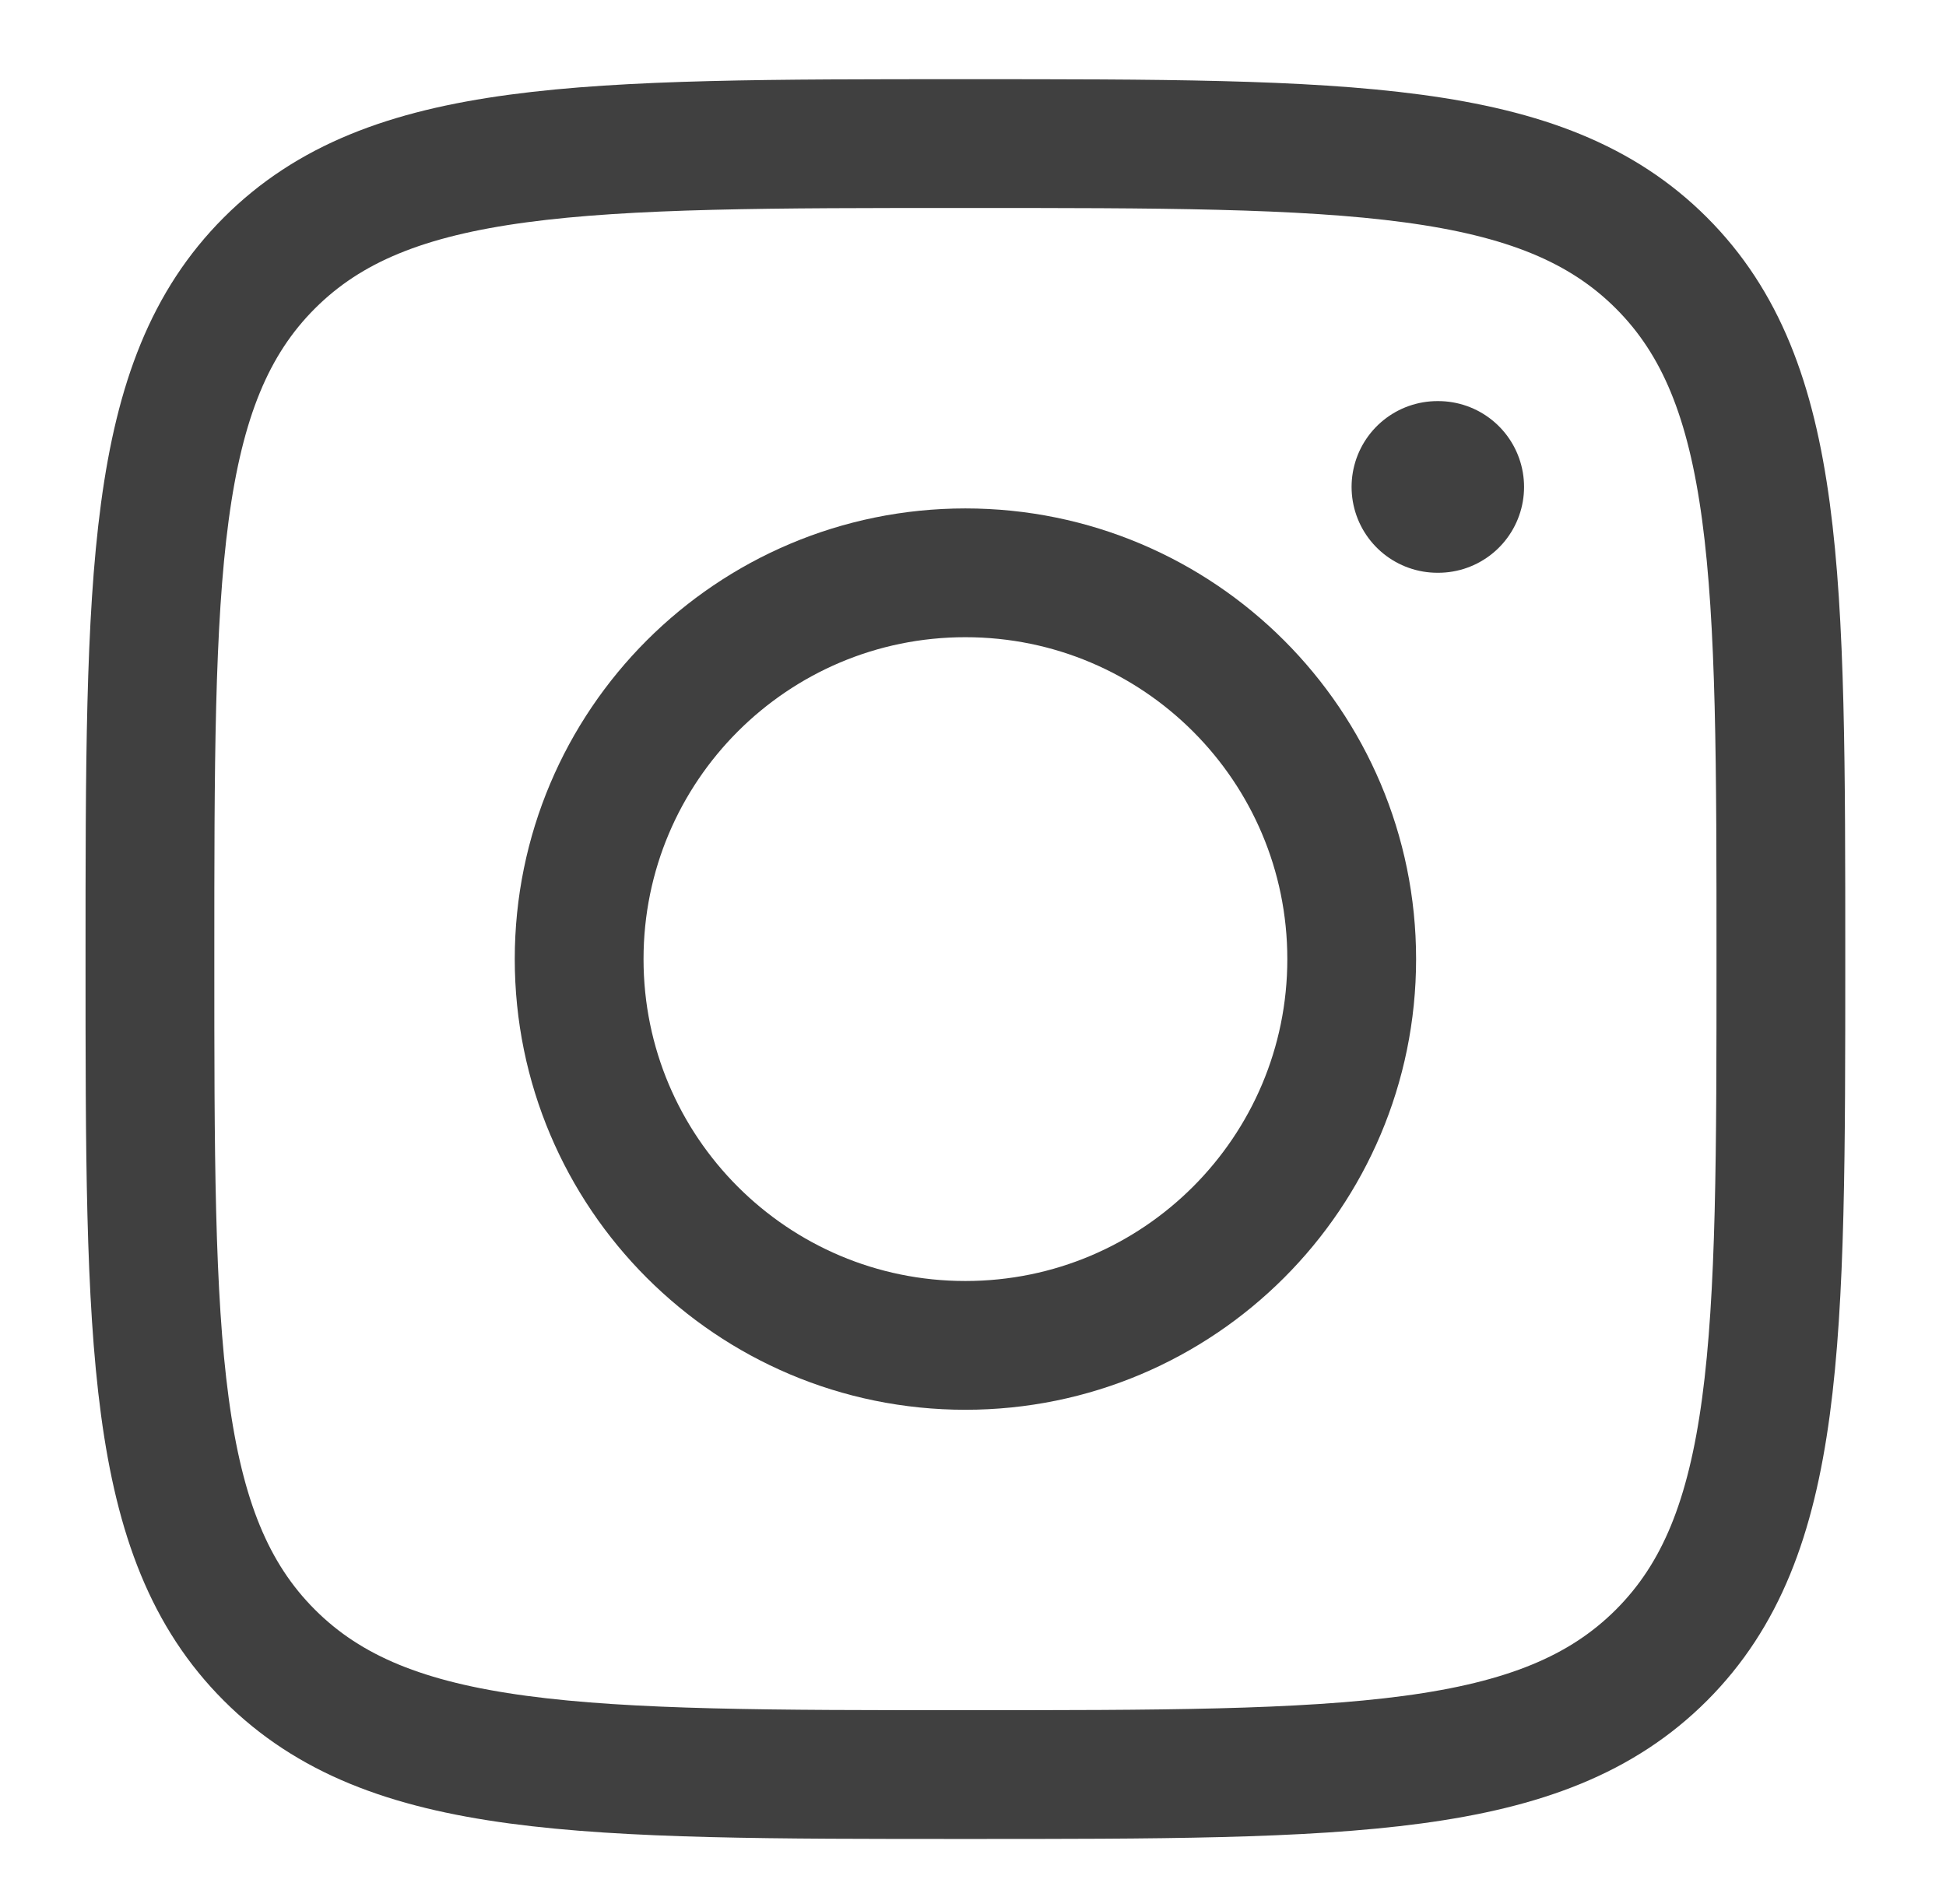 <svg width="46" height="45" viewBox="0 0 46 45" fill="none" xmlns="http://www.w3.org/2000/svg">
<path d="M3.544 22.671C3.544 13.583 3.544 9.04 6.367 6.217C9.19 3.394 13.733 3.394 22.821 3.394C31.908 3.394 36.451 3.394 39.274 6.217C42.097 9.04 42.097 13.583 42.097 22.671C42.097 31.758 42.097 36.301 39.274 39.124C36.451 41.947 31.908 41.947 22.821 41.947C13.733 41.947 9.19 41.947 6.367 39.124C3.544 36.301 3.544 31.758 3.544 22.671Z" stroke="#404040" stroke-width="3.044" stroke-linejoin="round"/>
<path d="M31.952 22.671C31.952 27.714 27.863 31.802 22.82 31.802C17.778 31.802 13.69 27.714 13.69 22.671C13.69 17.628 17.778 13.54 22.82 13.54C27.863 13.54 31.952 17.628 31.952 22.671Z" stroke="#404040" stroke-width="3.044"/>
<path d="M33.997 11.51H33.978" stroke="#404040" stroke-width="4.058" stroke-linecap="round" stroke-linejoin="round"/>
</svg>
